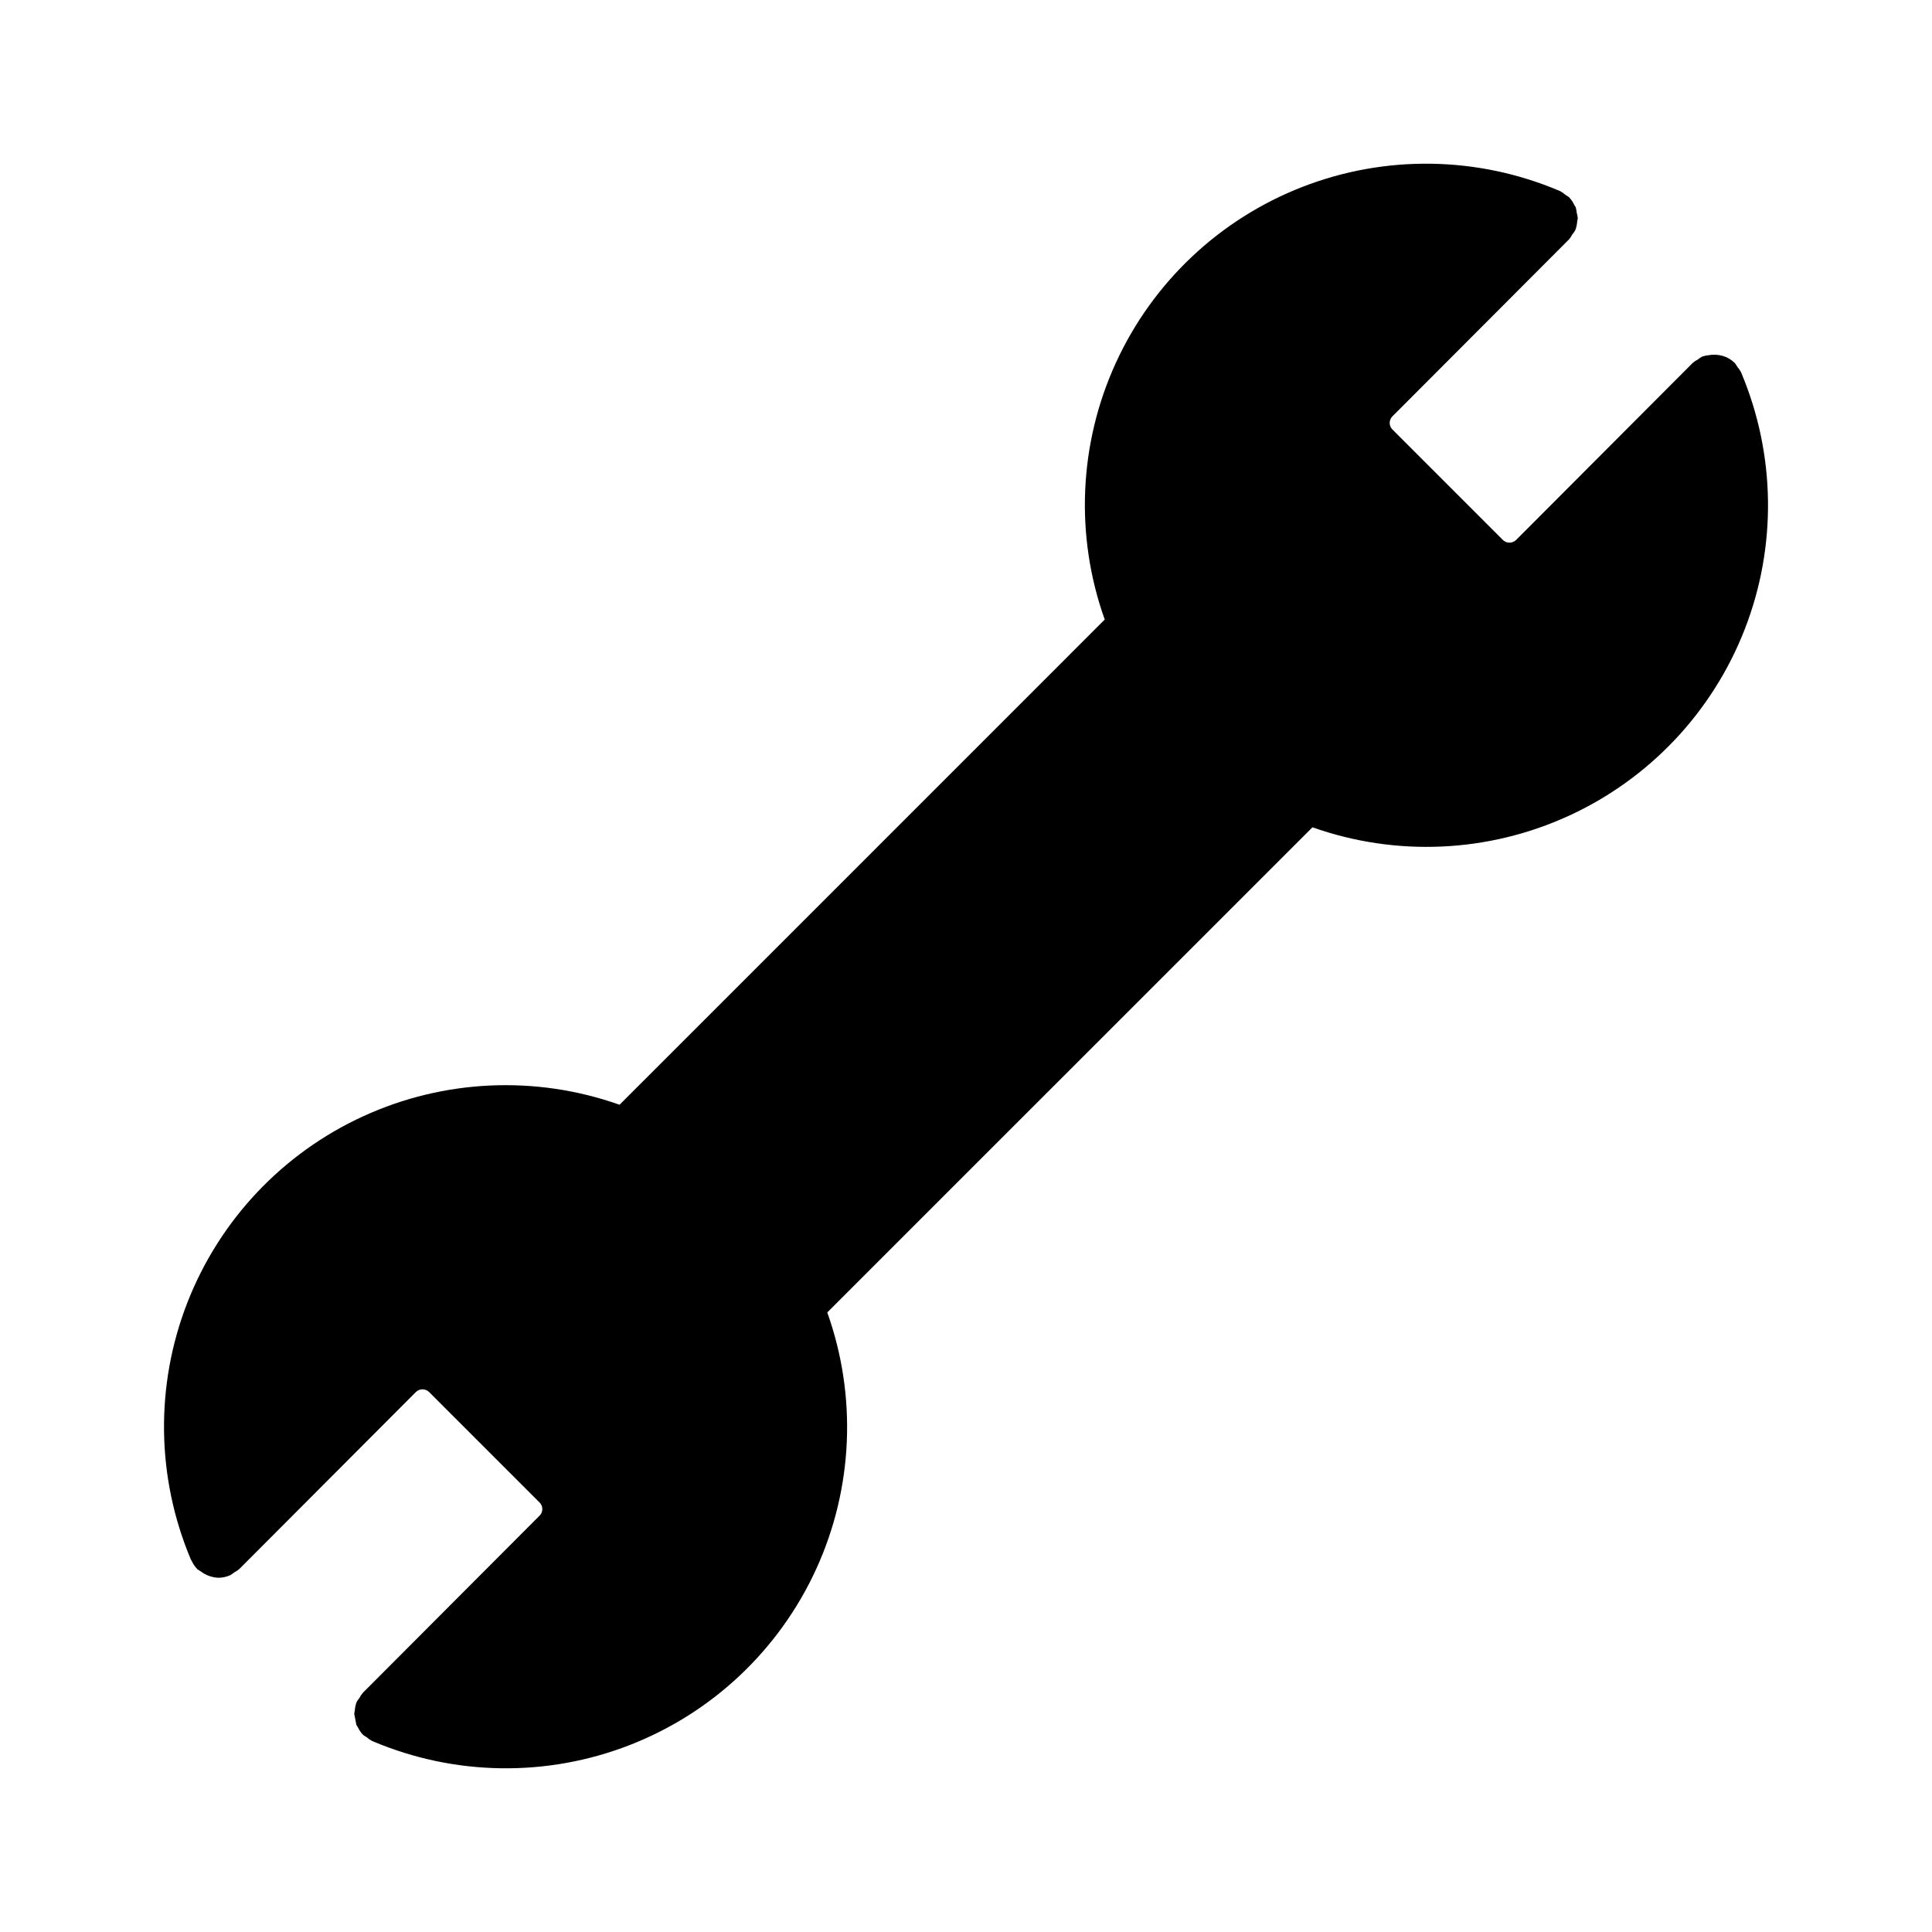 <?xml version="1.0" encoding="UTF-8"?>
<!-- Uploaded to: SVG Repo, www.svgrepo.com, Generator: SVG Repo Mixer Tools -->
<svg fill="#000000" width="800px" height="800px" version="1.1" viewBox="144 144 512 512" xmlns="http://www.w3.org/2000/svg">
 <path d="m459.41 395.65 32.406-32.406h0.004c22.168 7.848 46.52 6.758 67.898-3.035 21.383-9.793 38.113-27.52 46.652-49.434 8.535-21.91 8.211-46.285-0.91-67.965l-0.023-0.062-0.035-0.098v0.004c-0.27-0.516-0.602-0.992-0.984-1.43-0.203-0.371-0.434-0.719-0.695-1.047l-0.039-0.027c-0.891-0.875-1.992-1.512-3.195-1.848-1.191-0.328-2.445-0.391-3.664-0.172-0.574 0.051-1.145 0.172-1.691 0.359l-0.059 0.012c-0.395 0.219-0.77 0.477-1.117 0.766-0.488 0.254-0.945 0.559-1.367 0.91l-46.809 46.922c-0.973 0.953-2.527 0.953-3.5 0l-29.285-29.285 0.004 0.004c-0.461-0.461-0.723-1.086-0.723-1.738s0.262-1.277 0.723-1.738l46.84-46.938v-0.004c0.309-0.379 0.578-0.789 0.805-1.219 0.332-0.391 0.617-0.812 0.863-1.262l0.016-0.074c0.254-0.699 0.402-1.43 0.449-2.172 0.066-0.277 0.121-0.559 0.156-0.844-0.043-0.477-0.137-0.953-0.27-1.414-0.047-0.523-0.148-1.039-0.301-1.539-0.078-0.188-0.242-0.328-0.332-0.512-0.344-0.758-0.812-1.457-1.383-2.066l-0.023-0.027c-0.293-0.227-0.602-0.434-0.926-0.613-0.469-0.418-0.988-0.773-1.543-1.062l-0.125-0.055h-0.035c-21.676-9.184-46.082-9.547-68.023-1.016-21.945 8.527-39.695 25.281-49.48 46.691-9.785 21.414-10.836 45.797-2.922 67.969l-32.41 32.414-96.168 96.168h-0.004c-22.168-7.844-46.516-6.754-67.895 3.039-21.379 9.789-38.105 27.516-46.645 49.426-8.539 21.91-8.215 46.281 0.898 67.957l0.023 0.062 0.035 0.098c0.031 0.074 0.109 0.098 0.145 0.172l-0.004-0.004c0.371 0.855 0.895 1.637 1.543 2.309 0.285 0.219 0.586 0.418 0.898 0.594 1.34 1.027 2.961 1.621 4.644 1.703h0.016c1.039 0 2.07-0.211 3.027-0.617l0.059-0.012c0.395-0.219 0.77-0.477 1.117-0.766 0.484-0.254 0.945-0.559 1.367-0.91l46.809-46.918v0.004c0.973-0.953 2.527-0.953 3.496 0l29.285 29.285v-0.004c0.461 0.461 0.723 1.086 0.723 1.738s-0.262 1.277-0.723 1.738l-46.832 46.941c-0.367 0.438-0.684 0.91-0.945 1.418-0.273 0.328-0.516 0.68-0.73 1.051l-0.016 0.074v0.004c-0.254 0.699-0.406 1.43-0.449 2.172-0.066 0.277-0.121 0.559-0.156 0.84 0.184 0.984 0.375 1.969 0.57 2.949 0.078 0.188 0.242 0.328 0.332 0.512 0.344 0.758 0.812 1.457 1.379 2.066l0.027 0.039c0.305 0.238 0.629 0.453 0.965 0.641 0.457 0.406 0.961 0.754 1.504 1.039l0.113 0.043 0.047 0.016h0.004c21.676 9.18 46.082 9.543 68.023 1.012 21.941-8.527 39.691-25.281 49.477-46.691 9.785-21.414 10.832-45.797 2.922-67.969l32.41-32.414z"/>
</svg>